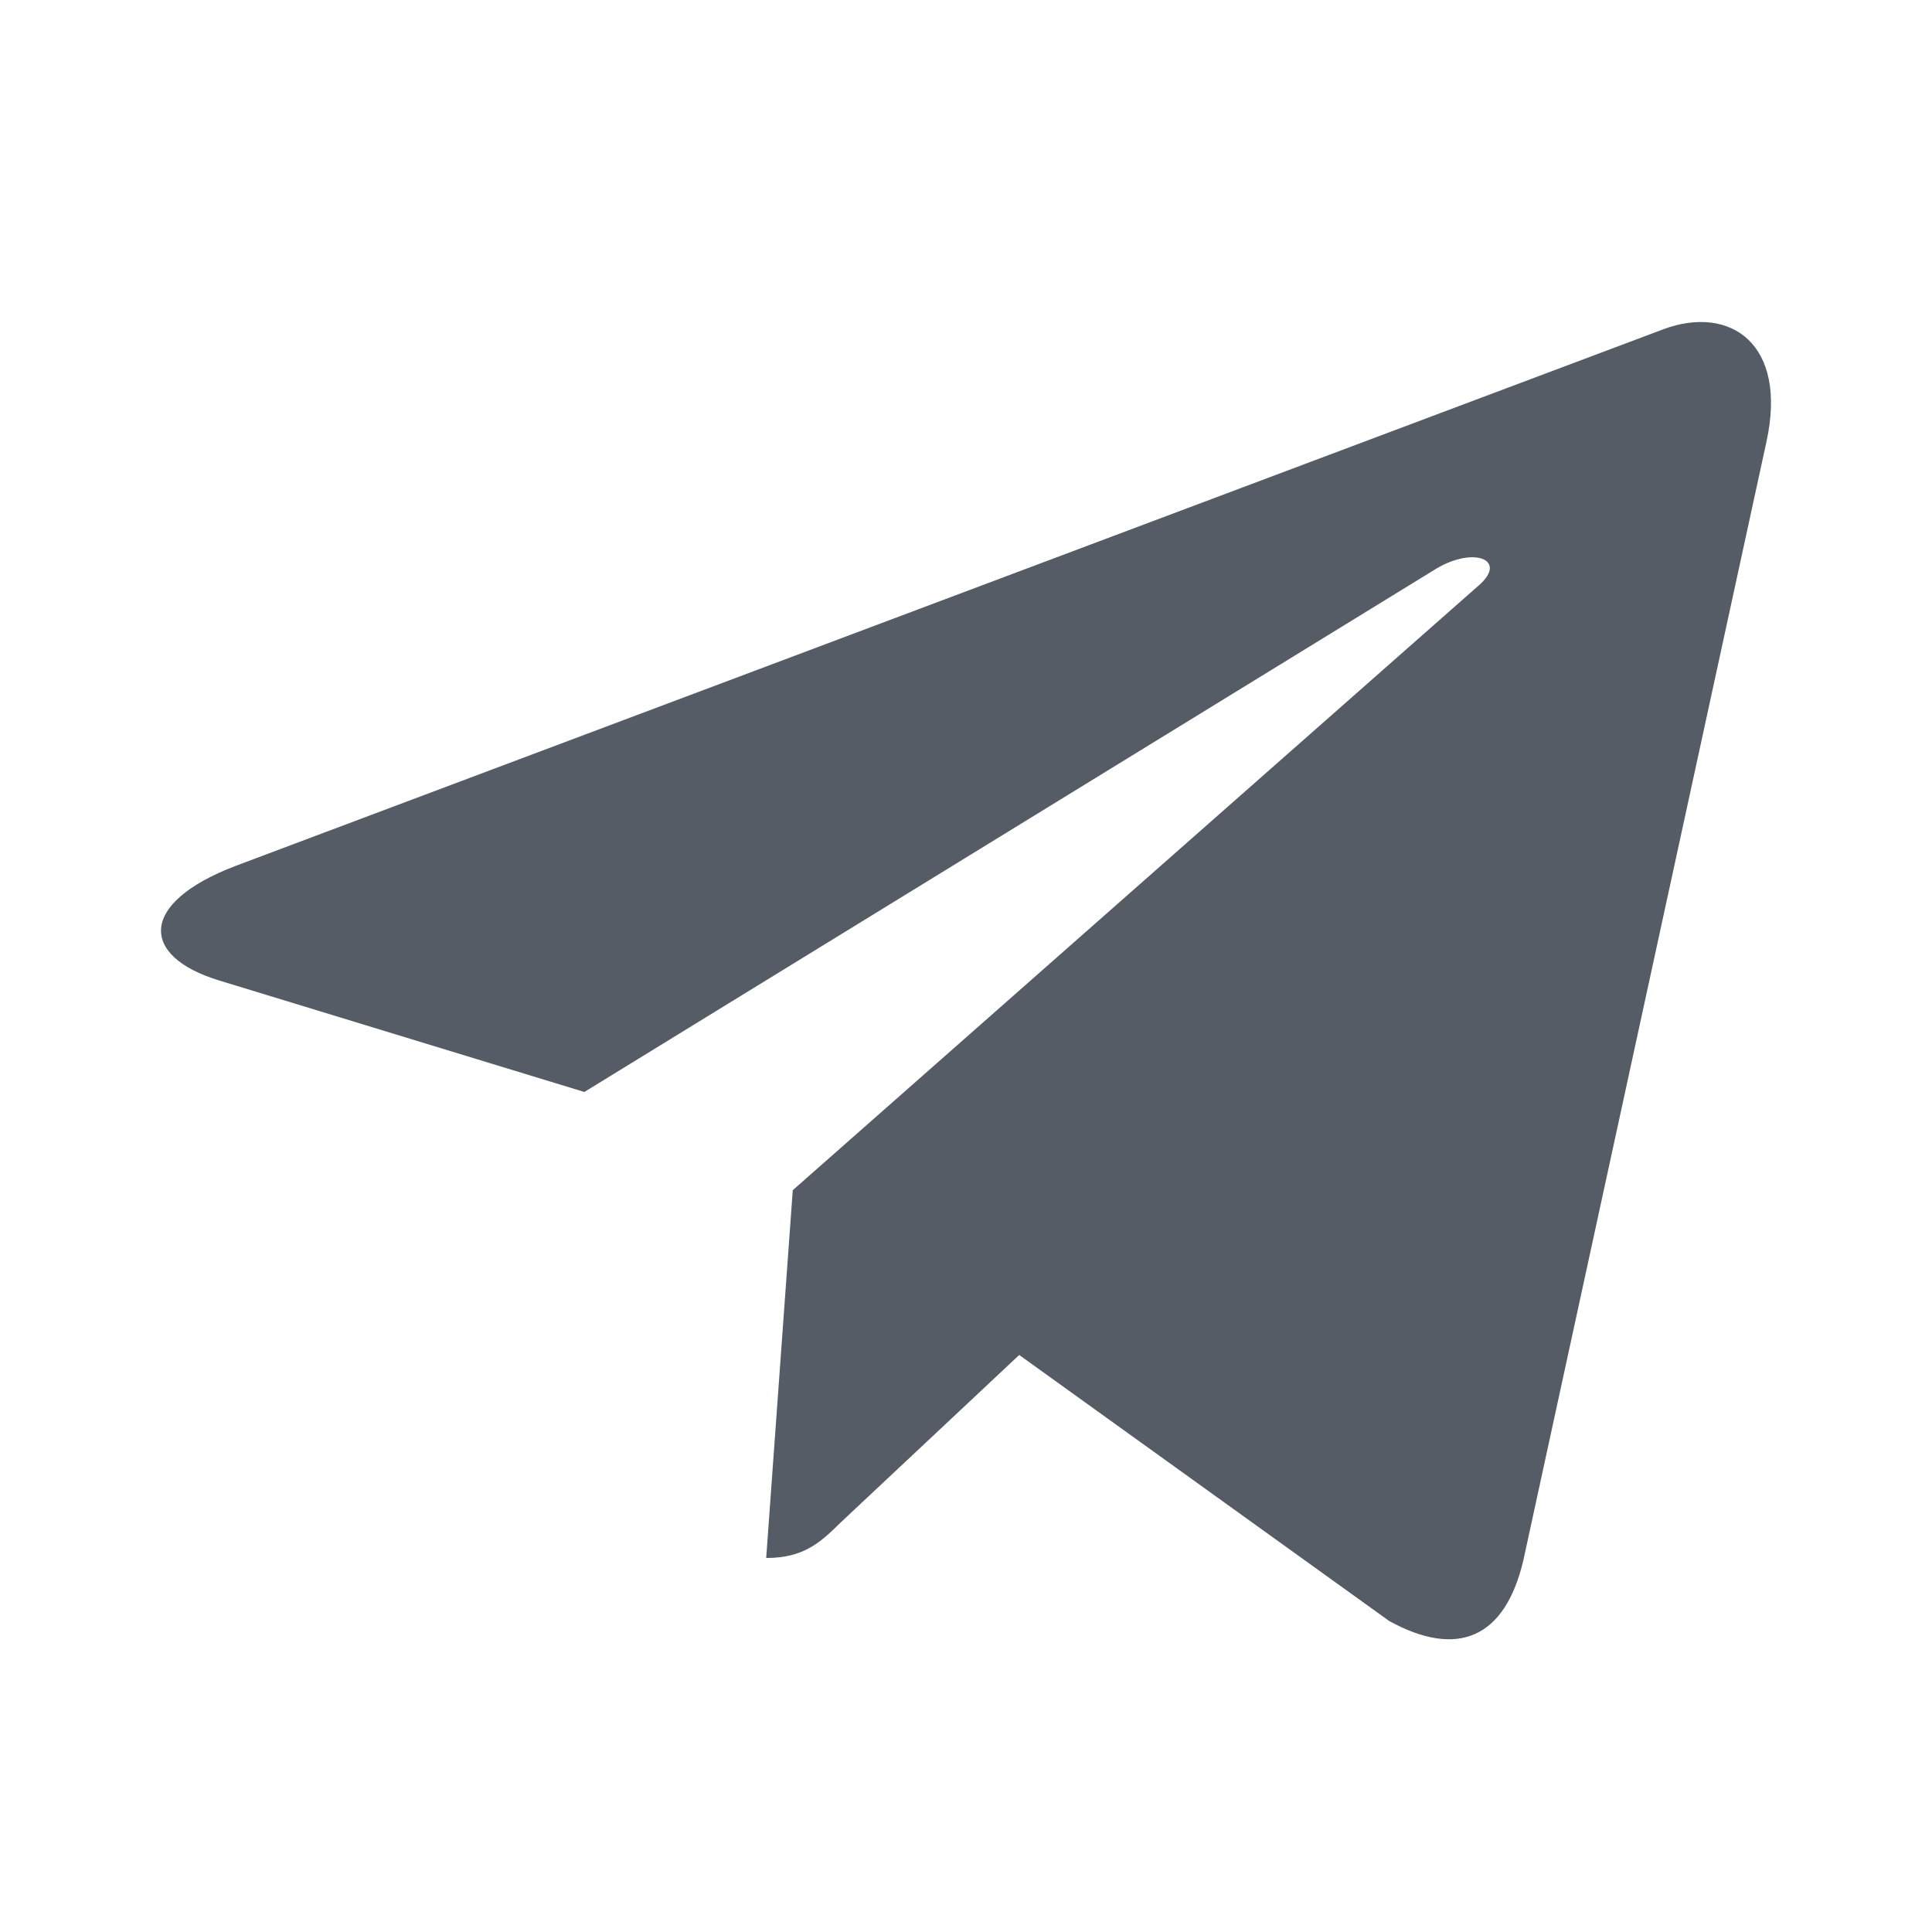 <svg viewBox="0 0 24 24" fill="none" xmlns="http://www.w3.org/2000/svg">
  <path
    d="M21.943 5.49L18.925 19.376C18.697 20.356 18.103 20.6 17.259 20.138L12.661 16.832L10.442 18.914C10.197 19.154 9.991 19.354 9.518 19.354L9.848 14.785L18.371 7.271C18.742 6.949 18.291 6.77 17.795 7.093L7.259 13.565L2.723 12.18C1.736 11.88 1.718 11.217 2.928 10.756L20.671 4.087C21.492 3.787 22.211 4.266 21.943 5.49Z"
    fill="#555c65"/>
</svg>
